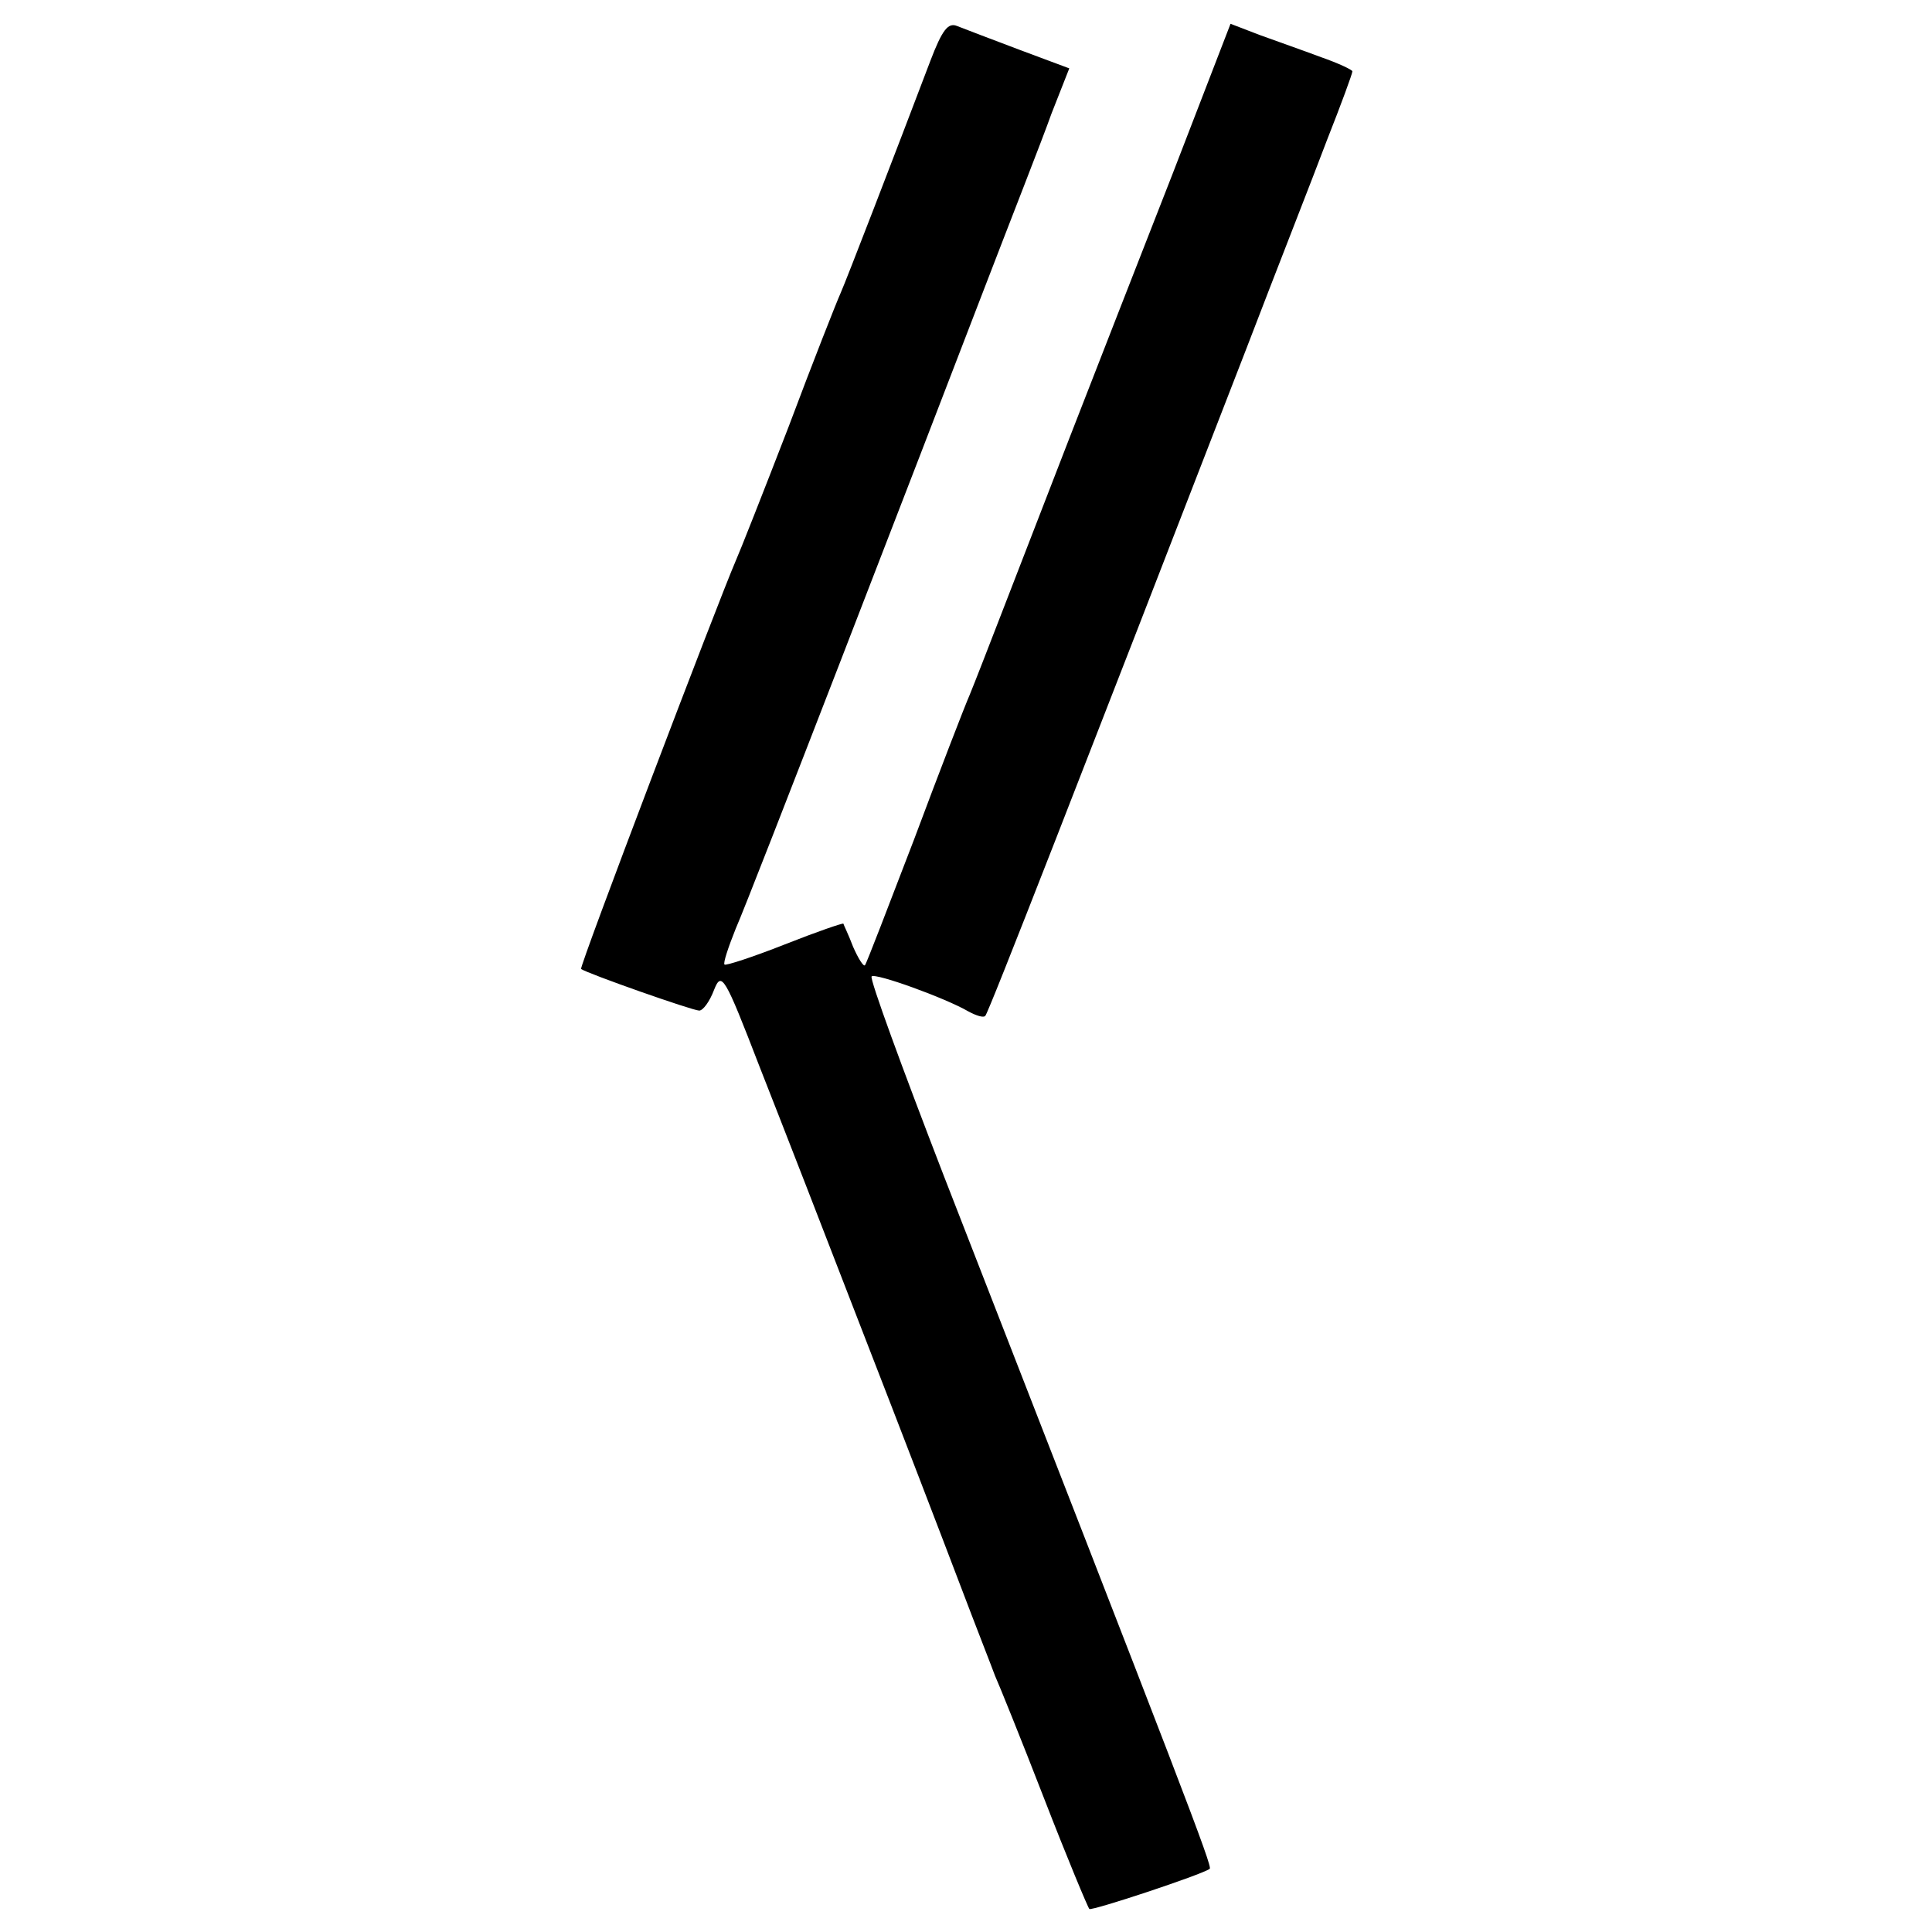 <?xml version="1.0" standalone="no"?>
<!DOCTYPE svg PUBLIC "-//W3C//DTD SVG 20010904//EN"
 "http://www.w3.org/TR/2001/REC-SVG-20010904/DTD/svg10.dtd">
<svg version="1.0" xmlns="http://www.w3.org/2000/svg"
 width="260pt" height="260pt" viewBox="0 0 260 260"
 preserveAspectRatio="xMidYMid meet">
<g transform="translate(0,260) scale(0.1,-0.1)"
fill="#000000" stroke="none">
<path d="M1252 2518 c-49 -129 -113 -295 -121 -313 -5 -11 -37 -92 -70 -180
-34 -88 -66 -169 -71 -180 -23 -53 -211 -547 -208 -549 8 -6 150 -56 159 -56
5 0 14 12 20 28 10 25 14 19 61 -103 28 -71 91 -233 140 -360 49 -126 107
-277 129 -335 22 -58 44 -114 48 -125 5 -11 35 -85 66 -165 31 -80 59 -147 61
-149 3 -3 151 46 162 54 4 3 -35 104 -358 933 -56 145 -100 265 -97 268 5 5
99 -29 130 -47 11 -6 21 -9 23 -6 4 3 132 332 351 897 41 107 91 234 109 282
19 48 34 89 34 92 0 2 -19 11 -42 19 -24 9 -61 22 -83 30 l-39 15 -78 -202
c-43 -110 -106 -271 -139 -356 -33 -85 -74 -191 -91 -235 -17 -44 -36 -93 -43
-110 -7 -16 -41 -104 -75 -195 -35 -91 -64 -167 -66 -169 -2 -2 -9 9 -16 25
-6 16 -13 30 -13 31 -1 1 -36 -11 -79 -28 -43 -17 -80 -29 -81 -27 -2 2 5 23
15 48 11 25 74 187 141 360 67 173 153 396 191 495 38 99 81 208 93 242 l24
61 -67 25 c-37 14 -74 28 -84 32 -12 5 -20 -5 -36 -47z"/>
</g>
</svg>
